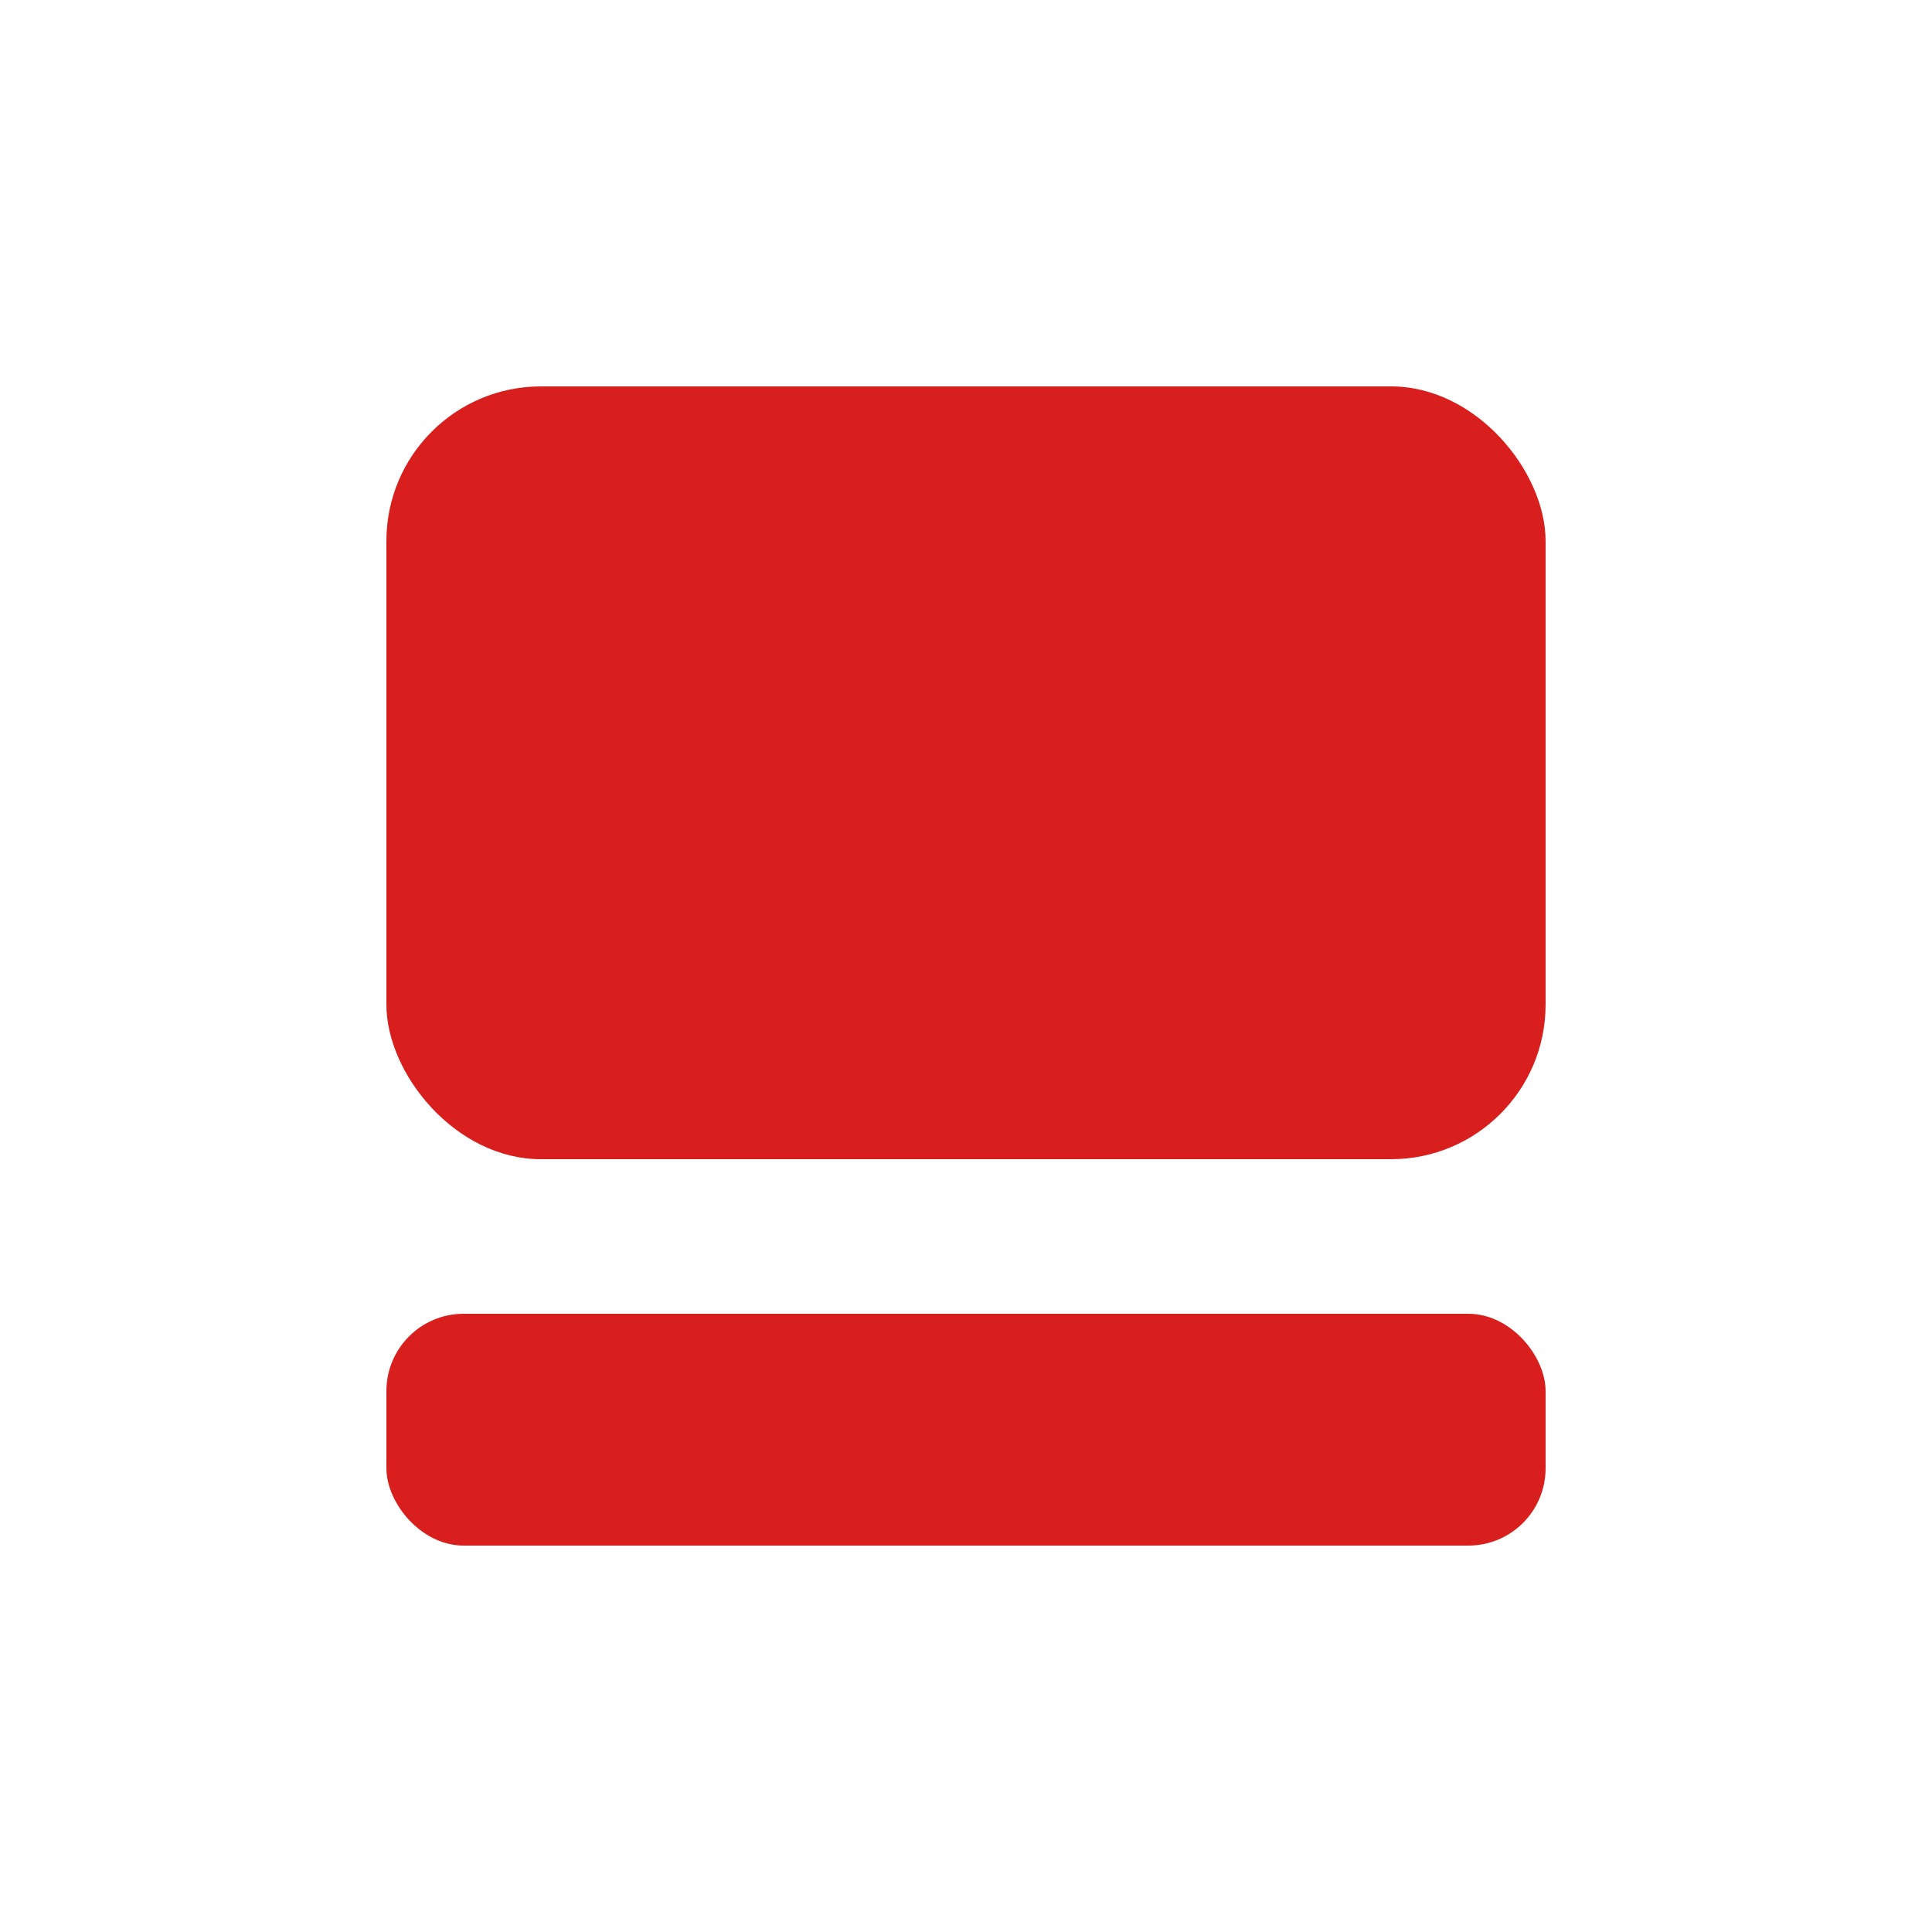 <?xml version="1.0" encoding="UTF-8"?>
<svg width="25px" height="25px" viewBox="0 0 25 25" version="1.1" xmlns="http://www.w3.org/2000/svg" xmlns:xlink="http://www.w3.org/1999/xlink">
    <title>D5B03A9F-FBE9-45D8-BB74-3953726C6B6F</title>
    <g id="Page-1" stroke="none" stroke-width="1" fill="none" fill-rule="evenodd">
        <g id="mob-new-list-butai" transform="translate(-311, -120)">
            <g id="list-thumb" transform="translate(311, 120)">
                <rect id="Rectangle" x="0" y="0" width="25" height="25"></rect>
                <g id="list-thumb-active" transform="translate(5, 5)" fill="#D91F1D" fill-rule="nonzero">
                    <rect id="Rectangle" x="0" y="0" width="15" height="10" rx="2"></rect>
                    <rect id="Rectangle" x="0" y="12" width="15" height="3" rx="1"></rect>
                </g>
            </g>
        </g>
    </g>
</svg>